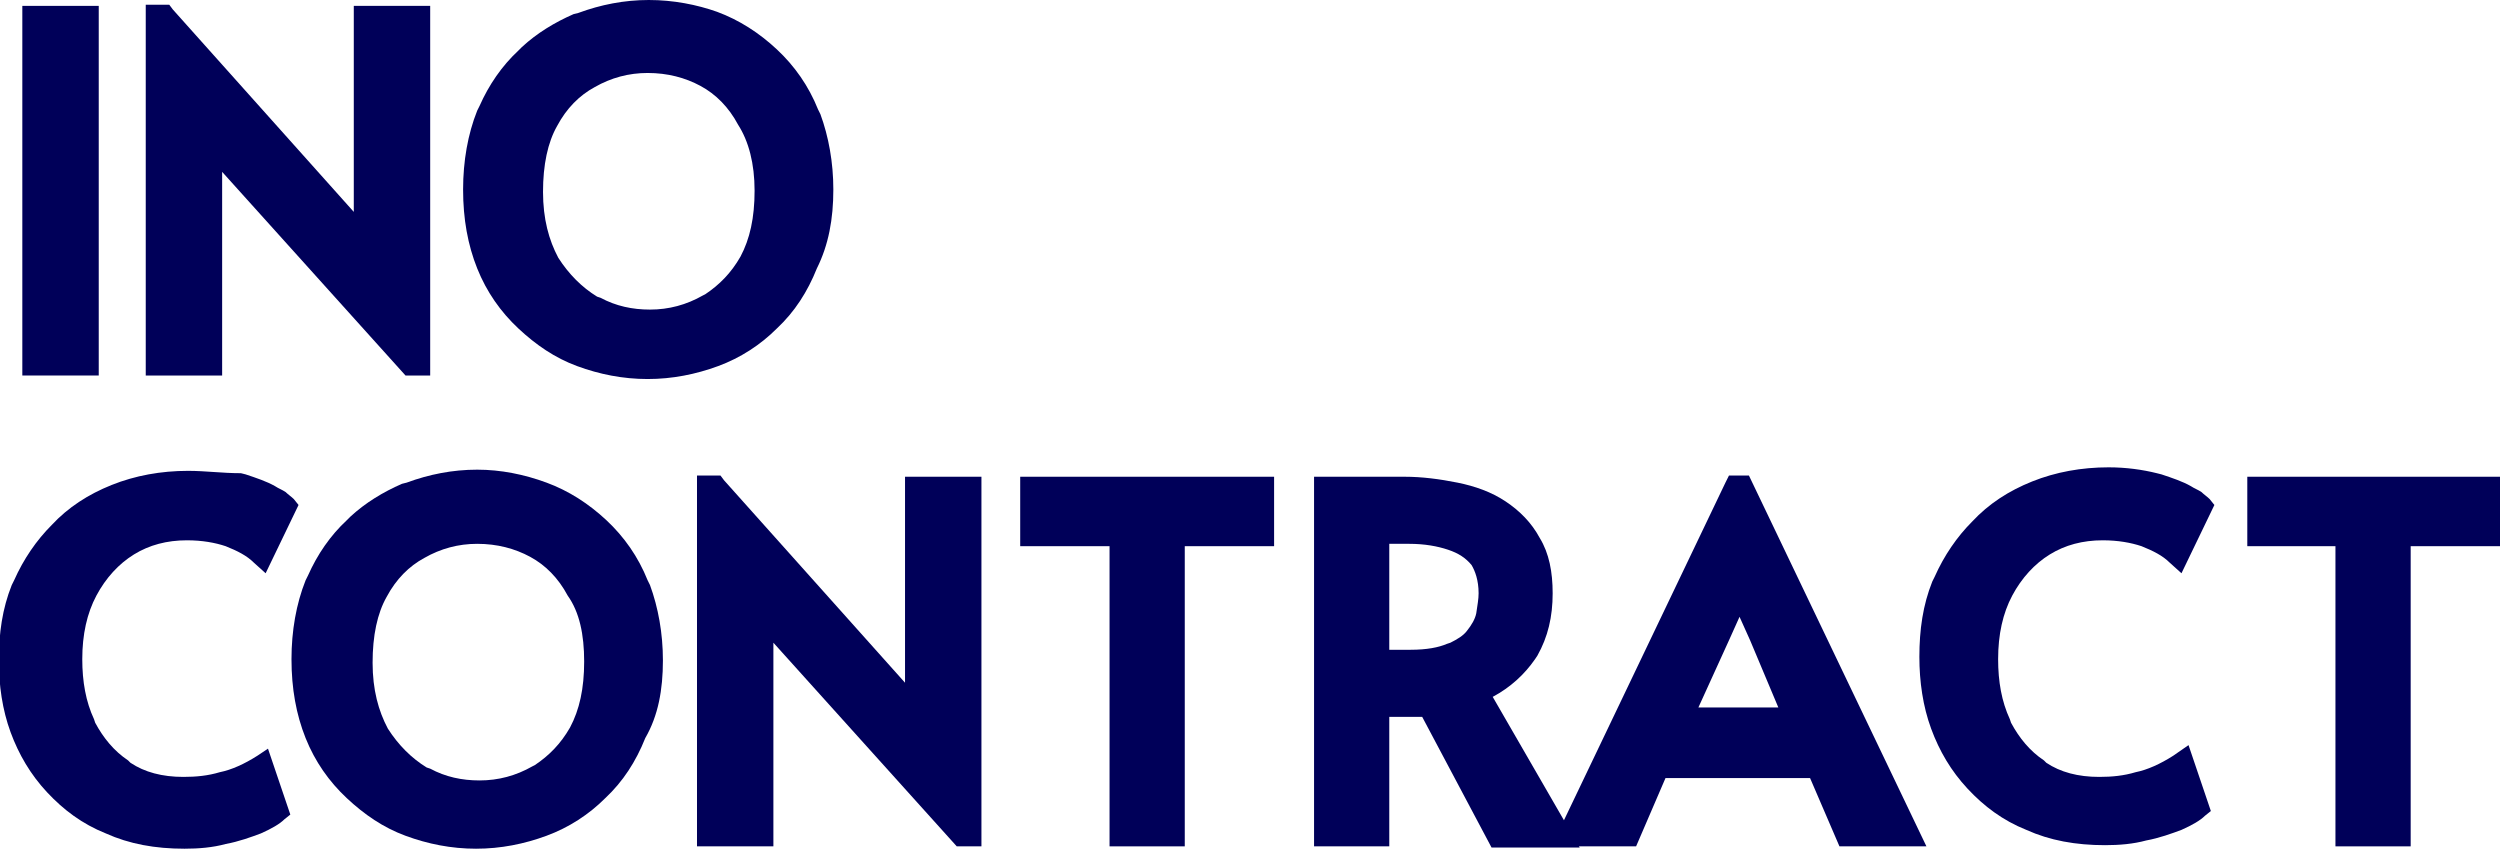 <svg width="188" height="64" viewBox="0 0 188 64" fill="none" xmlns="http://www.w3.org/2000/svg">
<g clip-path="url(#clip0_1612_25571)">
<path d="M168.997 35.851V41.073H175.626V63.646H181.283V41.073H188V35.851H168.997Z" fill="#000059"/>
<path d="M163.428 56.83C162.456 57.45 161.484 57.892 160.6 58.069C159.716 58.335 158.832 58.423 157.86 58.423C156.269 58.423 154.943 58.069 153.883 57.361L153.706 57.184C152.645 56.476 151.85 55.502 151.231 54.351L151.142 54.086C150.524 52.758 150.259 51.253 150.259 49.571C150.259 47.712 150.612 46.119 151.319 44.791C152.026 43.464 152.999 42.401 154.148 41.693C155.297 40.985 156.623 40.631 158.125 40.631C159.274 40.631 160.246 40.808 161.042 41.073C161.926 41.428 162.633 41.782 163.163 42.313L164.047 43.109L166.522 37.975L166.168 37.533C165.992 37.356 165.726 37.178 165.55 37.002C165.284 36.825 165.019 36.736 164.754 36.559C164.135 36.205 163.34 35.939 162.544 35.674L162.191 35.585C161.13 35.32 159.893 35.143 158.567 35.143C156.534 35.143 154.59 35.497 152.822 36.205C151.054 36.913 149.552 37.887 148.314 39.215C147.165 40.365 146.193 41.782 145.486 43.375L145.309 43.729C144.602 45.499 144.337 47.358 144.337 49.394C144.337 51.253 144.602 53.112 145.221 54.794C145.839 56.476 146.723 57.981 147.961 59.309C149.198 60.636 150.612 61.699 152.38 62.407C154.148 63.203 156.092 63.557 158.302 63.557C159.363 63.557 160.423 63.469 161.395 63.203C162.368 63.026 163.34 62.672 164.047 62.407C164.843 62.053 165.461 61.699 165.815 61.344L166.257 60.99L164.577 56.033L163.428 56.83Z" fill="#000059"/>
<path d="M131.52 35.762H130.018L129.753 36.293L116.671 63.645H123.035L125.245 58.511H136.117L138.326 63.645H144.867L131.52 35.762ZM133.73 53.2H127.72L130.018 48.154L130.813 46.384L131.609 48.154L133.73 53.2Z" fill="#000059"/>
<path d="M112.252 52.404C113.578 51.696 114.638 50.722 115.434 49.571L115.611 49.306C116.406 47.889 116.76 46.385 116.76 44.614C116.76 43.021 116.495 41.604 115.788 40.454C115.169 39.303 114.285 38.418 113.224 37.709C112.164 37.001 110.926 36.559 109.6 36.293C108.275 36.028 106.949 35.851 105.623 35.851H98.817V63.646H104.474V53.909H105.977C106.33 53.909 106.595 53.909 106.949 53.909L112.164 63.734H118.793L112.252 52.404ZM111.191 44.614C111.191 45.057 111.103 45.499 111.015 46.119C110.926 46.562 110.661 47.004 110.308 47.447C110.042 47.801 109.6 48.066 109.07 48.332L108.805 48.42C108.186 48.686 107.302 48.863 106.065 48.863H104.474V40.896H105.977C107.126 40.896 108.098 41.073 108.893 41.339C109.689 41.604 110.219 41.959 110.661 42.49C110.926 42.932 111.191 43.64 111.191 44.614Z" fill="#000059"/>
<path d="M76.72 35.851V41.073H83.438V63.646H89.094V41.073H95.812V35.851H76.72Z" fill="#000059"/>
<path d="M68.058 35.85V50.81V51.341L54.447 36.116L54.182 35.762H52.414V63.645H58.159V48.686V48.332L71.947 63.645H73.804V35.85H68.058Z" fill="#000059"/>
<path d="M49.851 49.66C49.851 47.624 49.497 45.676 48.878 43.994L48.702 43.64C47.994 41.87 46.934 40.365 45.608 39.126C44.282 37.886 42.78 36.913 41.1 36.293C39.421 35.673 37.653 35.319 35.885 35.319C34.029 35.319 32.261 35.673 30.582 36.293L30.229 36.382C28.814 37.001 27.489 37.798 26.34 38.86L26.074 39.126C24.837 40.276 23.865 41.693 23.158 43.286L22.981 43.64C22.274 45.411 21.92 47.447 21.92 49.571C21.92 51.784 22.274 53.731 22.981 55.502C23.688 57.272 24.749 58.777 26.074 60.016C27.4 61.256 28.814 62.229 30.494 62.849C32.173 63.469 33.941 63.823 35.797 63.823C37.653 63.823 39.421 63.469 41.1 62.849C42.78 62.229 44.282 61.256 45.52 60.016C46.845 58.777 47.818 57.272 48.525 55.502C49.497 53.82 49.851 51.873 49.851 49.66ZM43.929 49.748C43.929 51.784 43.575 53.377 42.868 54.705C42.161 55.944 41.277 56.83 40.216 57.538L40.04 57.626C38.802 58.334 37.476 58.689 36.062 58.689C34.736 58.689 33.499 58.423 32.35 57.803L32.085 57.715C30.936 57.007 29.963 56.033 29.168 54.794C28.461 53.466 28.019 51.873 28.019 49.837C28.019 47.801 28.372 46.119 29.079 44.88C29.787 43.552 30.759 42.578 31.908 41.958C33.145 41.25 34.471 40.896 35.885 40.896C37.388 40.896 38.714 41.25 39.863 41.87C41.012 42.489 41.984 43.463 42.691 44.791C43.575 46.03 43.929 47.712 43.929 49.748Z" fill="#000059"/>
<path d="M19.357 56.83C18.385 57.45 17.412 57.892 16.529 58.069C15.645 58.335 14.761 58.423 13.788 58.423C12.197 58.423 10.872 58.069 9.811 57.361L9.634 57.184C8.574 56.476 7.778 55.502 7.159 54.352L7.071 54.086C6.452 52.758 6.187 51.253 6.187 49.571C6.187 47.712 6.541 46.119 7.248 44.791C7.955 43.464 8.927 42.401 10.076 41.693C11.225 40.985 12.551 40.631 14.054 40.631C15.203 40.631 16.175 40.808 16.97 41.074C17.854 41.428 18.561 41.782 19.092 42.313L19.976 43.109L22.45 37.975L22.097 37.533C21.92 37.356 21.655 37.179 21.478 37.002C21.213 36.825 20.948 36.736 20.683 36.559C20.064 36.205 19.268 35.939 18.473 35.674L18.119 35.585C16.705 35.585 15.468 35.408 14.142 35.408C12.109 35.408 10.165 35.762 8.397 36.47C6.629 37.179 5.126 38.152 3.889 39.48C2.74 40.631 1.768 42.047 1.061 43.641L0.884 43.995C0.177 45.765 -0.088 47.624 -0.088 49.66C-0.088 51.519 0.177 53.378 0.795 55.06C1.414 56.742 2.298 58.246 3.535 59.574C4.773 60.902 6.187 61.964 7.955 62.672C9.723 63.469 11.667 63.823 13.877 63.823C14.938 63.823 15.998 63.735 16.97 63.469C17.943 63.292 18.915 62.938 19.622 62.672C20.418 62.318 21.036 61.964 21.39 61.61L21.832 61.256L20.152 56.299L19.357 56.83Z" fill="#000059"/>
<path d="M62.667 14.252C62.667 12.216 62.313 10.268 61.694 8.586L61.518 8.232C60.811 6.462 59.75 4.957 58.424 3.718C57.098 2.479 55.596 1.505 53.916 0.885C52.414 0.354 50.646 0 48.79 0C46.934 0 45.166 0.354 43.487 0.974L43.133 1.062C41.719 1.682 40.393 2.479 39.244 3.541L38.979 3.806C37.742 4.957 36.769 6.373 36.062 7.967L35.885 8.321C35.178 10.091 34.825 12.127 34.825 14.252C34.825 16.465 35.178 18.412 35.885 20.183C36.593 21.953 37.653 23.458 38.979 24.697C40.305 25.936 41.719 26.91 43.398 27.53C45.078 28.149 46.845 28.503 48.702 28.503C50.558 28.503 52.325 28.149 54.005 27.53C55.684 26.91 57.187 25.936 58.424 24.697C59.75 23.458 60.722 21.953 61.429 20.183C62.313 18.412 62.667 16.465 62.667 14.252ZM56.745 14.34C56.745 16.376 56.391 17.97 55.684 19.297C54.977 20.537 54.093 21.422 53.032 22.13L52.856 22.218C51.618 22.927 50.292 23.281 48.878 23.281C47.553 23.281 46.315 23.015 45.166 22.396L44.901 22.307C43.752 21.599 42.78 20.625 41.984 19.386C41.277 18.058 40.835 16.465 40.835 14.429C40.835 12.393 41.189 10.711 41.896 9.472C42.603 8.144 43.575 7.17 44.724 6.55C45.962 5.842 47.287 5.488 48.702 5.488C50.204 5.488 51.53 5.842 52.679 6.462C53.828 7.082 54.8 8.055 55.507 9.383C56.303 10.622 56.745 12.304 56.745 14.34Z" fill="#000059"/>
<path d="M26.605 0.443V15.403V15.934L12.993 0.709L12.728 0.354H10.96V28.238H16.705V13.278V12.924L30.494 28.238H32.35V0.443H26.605Z" fill="#000059"/>
<path d="M7.425 0.442H1.679V28.238H7.425V0.442Z" fill="#000059"/>
</g>
<defs>
<clipPath id="clip0_1612_25571">
<rect width="188" height="64" fill="white"/>
</clipPath>
</defs>
</svg>
